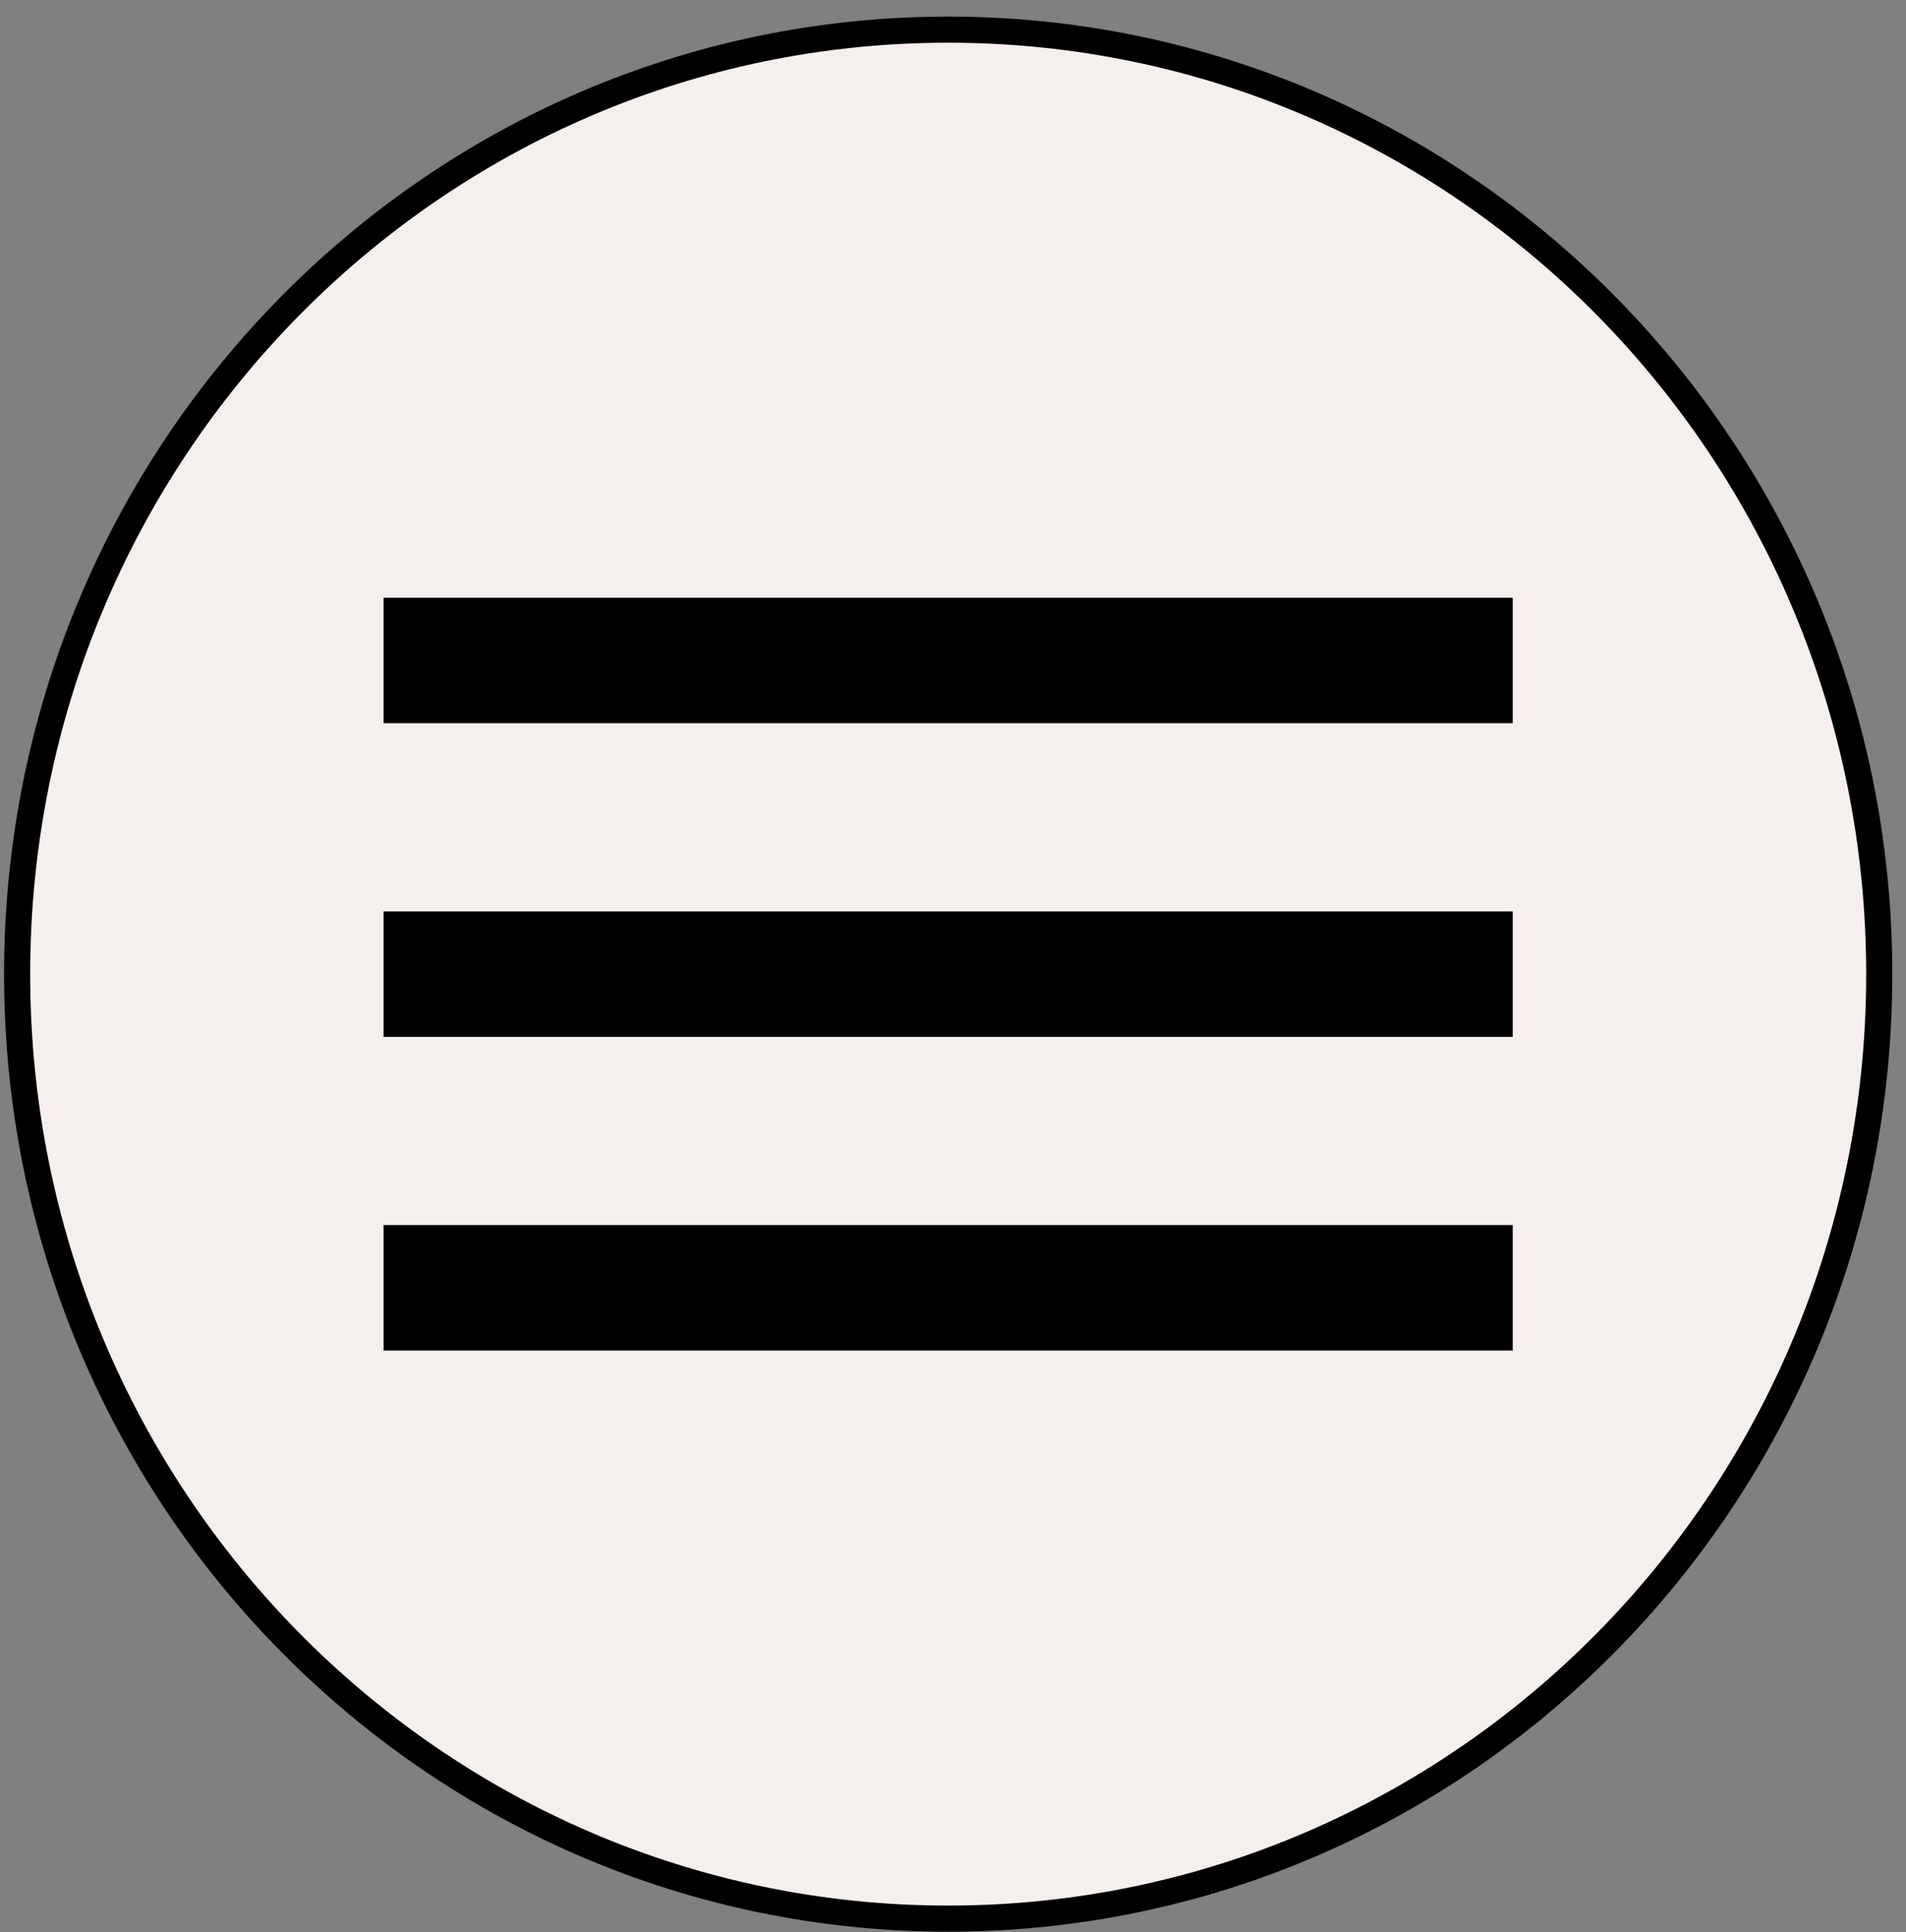 <svg width="73" height="74" viewBox="0 0 73 74" fill="none" xmlns="http://www.w3.org/2000/svg">
<rect x="0" y="0" width="73" height="74" fill="#808080" stroke="none"/>
<path d="M71.975 37.309C71.975 57.293 56.003 73.481 36.315 73.481C16.628 73.481 0.656 57.293 0.656 37.309C0.656 17.324 16.628 1.136 36.315 1.136C56.003 1.136 71.975 17.324 71.975 37.309Z" fill="#F5F0ED" stroke="black"/>
<path d="M14.692 22.893H57.939V27.698H14.692V22.893ZM14.692 34.906H57.939V39.711H14.692V34.906ZM14.692 46.919H57.939V51.724H14.692V46.919Z" fill="black"/>
</svg>
